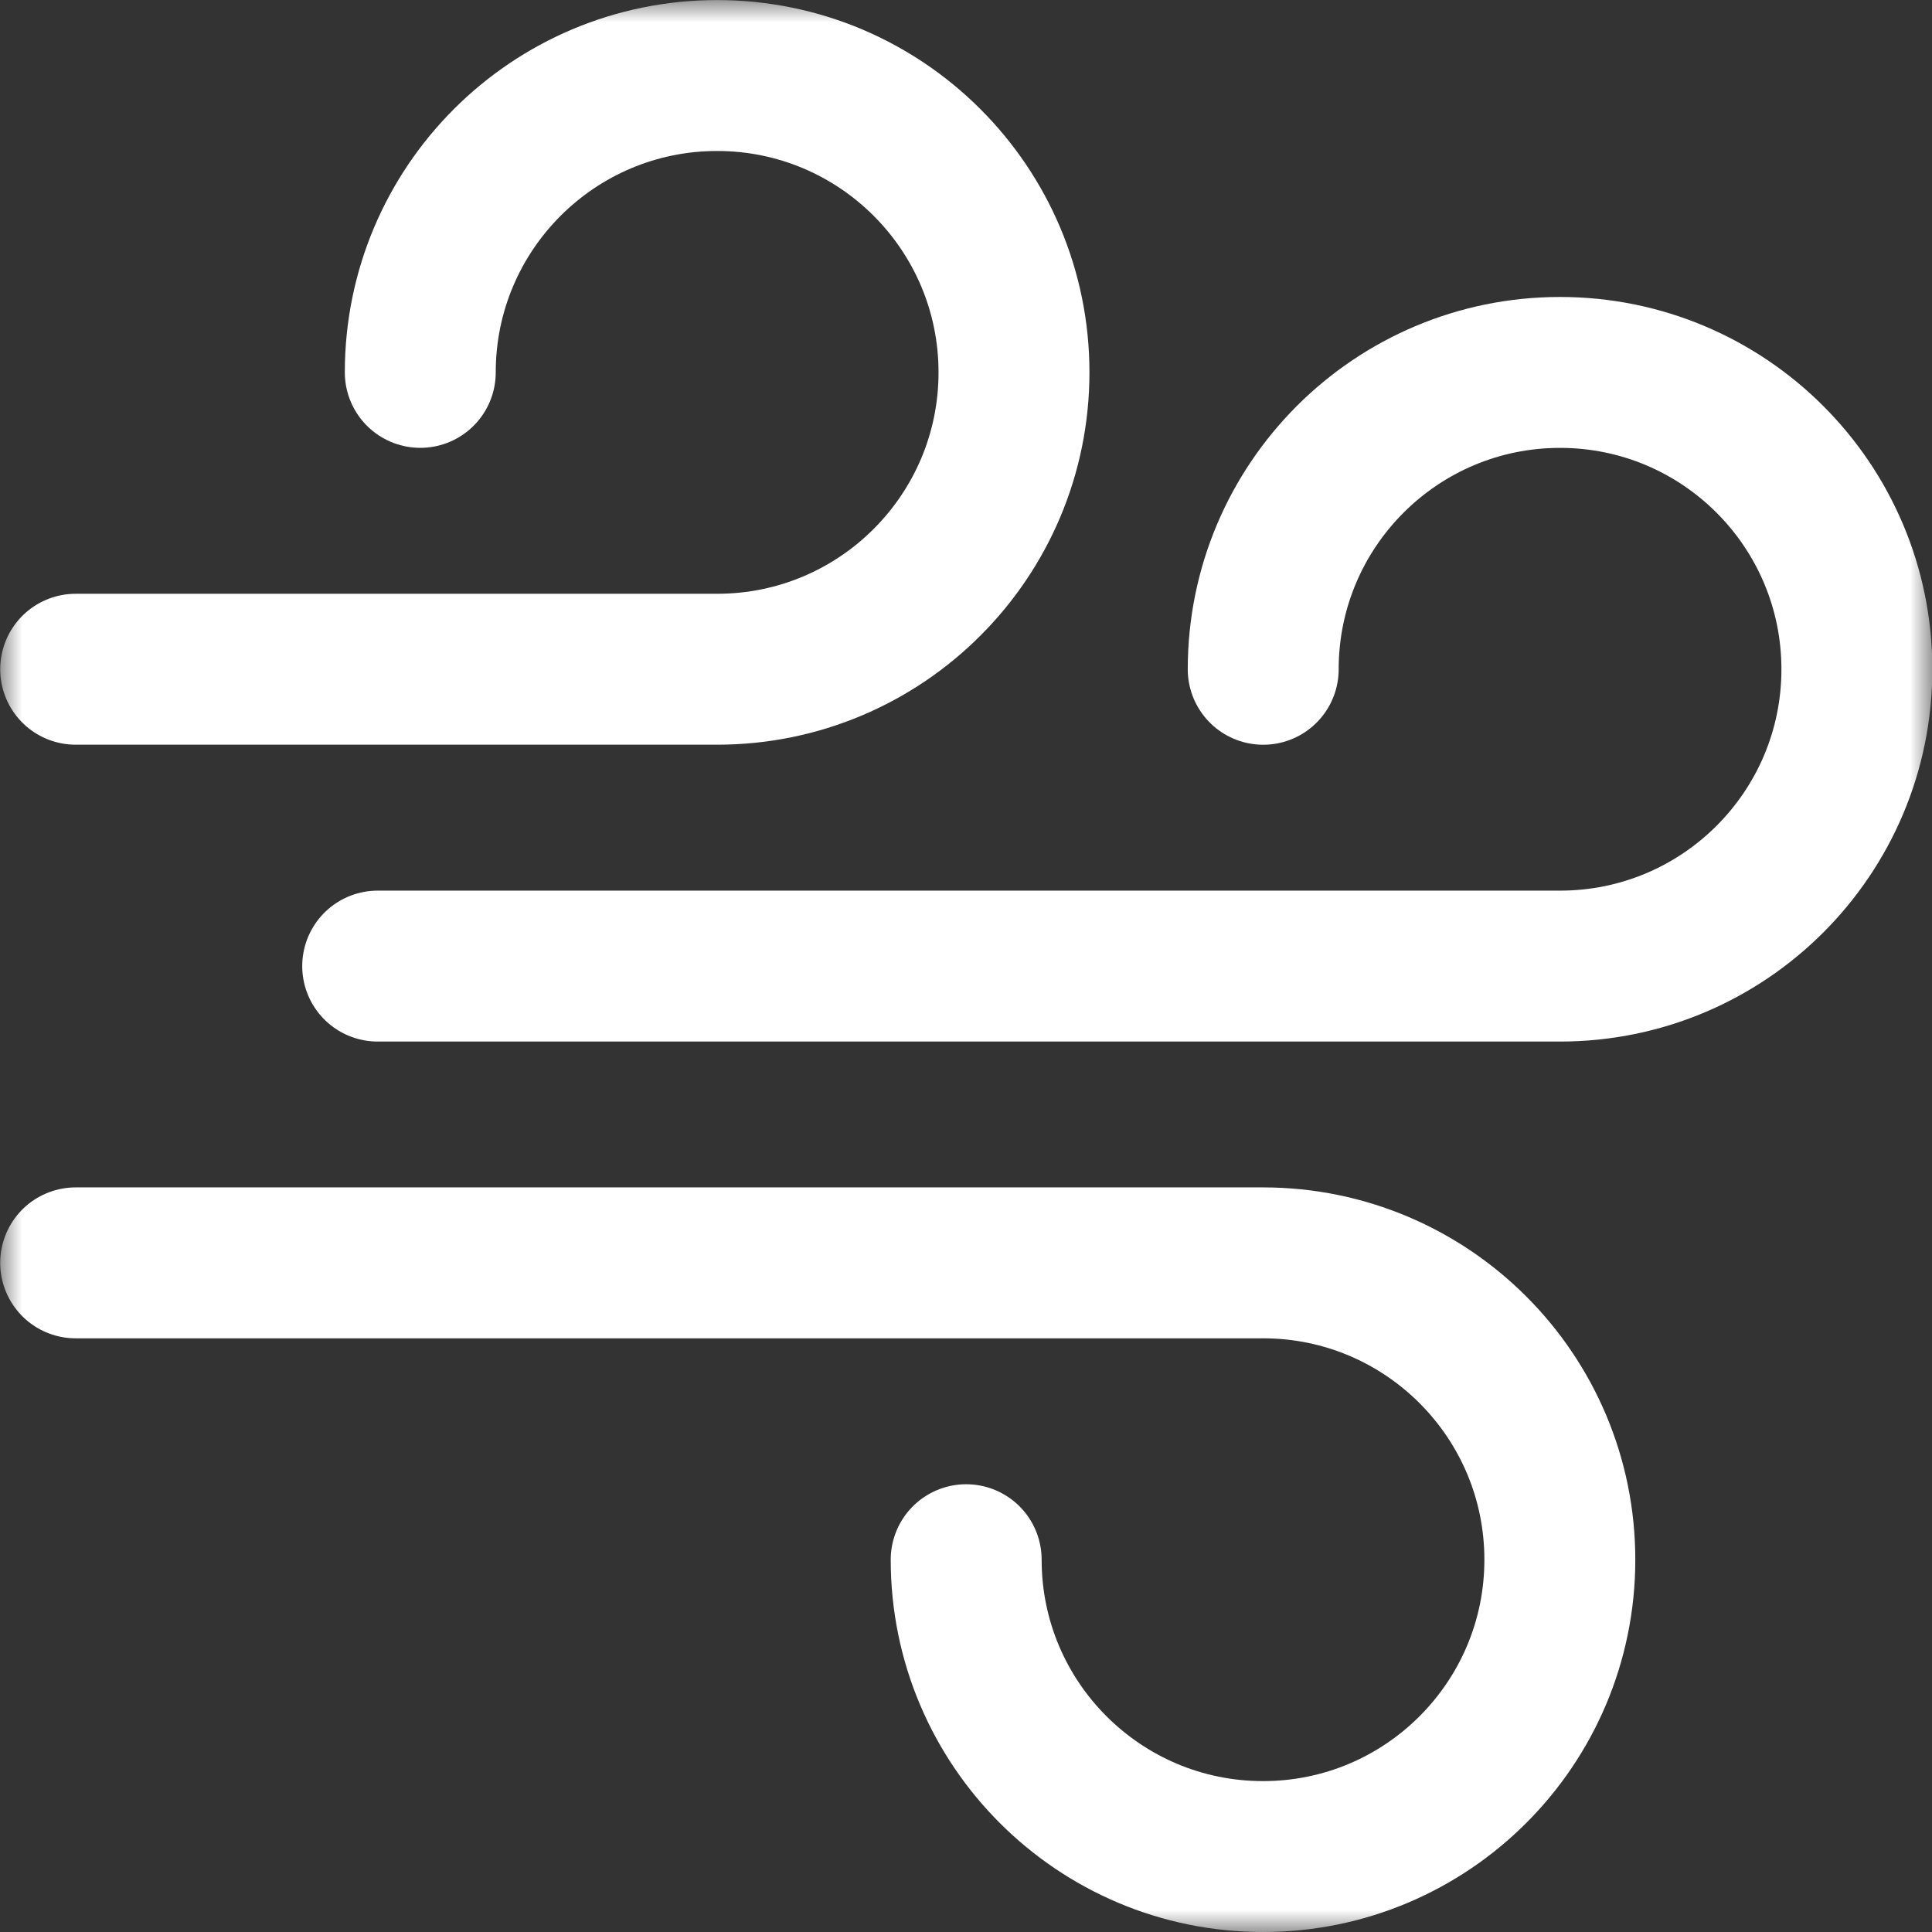 <svg width="43" height="43" viewBox="0 0 43 43" fill="none" xmlns="http://www.w3.org/2000/svg">
<rect x="0" y="0" width="43" height="43" fill="#333333" stroke="none"/>
<g clip-path="url(#clip0_353_3936)">
<mask id="mask0_353_3936" style="mask-type:luminance" maskUnits="userSpaceOnUse" x="0" y="0" width="43" height="44">
<path d="M0 0.002H43V43.002H0V0.002Z" fill="white"/>
</mask>
<g mask="url(#mask0_353_3936)">
<path d="M28.115 14.896C28.115 11.247 31.073 8.289 34.721 8.289C38.37 8.289 41.328 11.247 41.328 14.896C41.328 18.544 38.37 21.502 34.721 21.502H8.406" stroke="white" stroke-width="3.359" stroke-miterlimit="10" stroke-linecap="round" stroke-linejoin="round"/>
<path d="M9.354 8.288C9.354 4.639 12.312 1.681 15.961 1.681C19.61 1.681 22.568 4.639 22.568 8.288C22.568 11.937 19.61 14.895 15.961 14.895H1.684" stroke="white" stroke-width="3.359" stroke-miterlimit="10" stroke-linecap="round" stroke-linejoin="round"/>
<path d="M21.504 34.714C21.504 38.363 24.462 41.321 28.111 41.321C31.759 41.321 34.717 38.363 34.717 34.714C34.717 31.065 31.759 28.107 28.111 28.107H1.684" stroke="white" stroke-width="3.359" stroke-miterlimit="10" stroke-linecap="round" stroke-linejoin="round"/>
</g>
</g>
<defs>
<clipPath id="clip0_353_3936">
<rect width="43" height="43" fill="white"/>
</clipPath>
</defs>
</svg>
